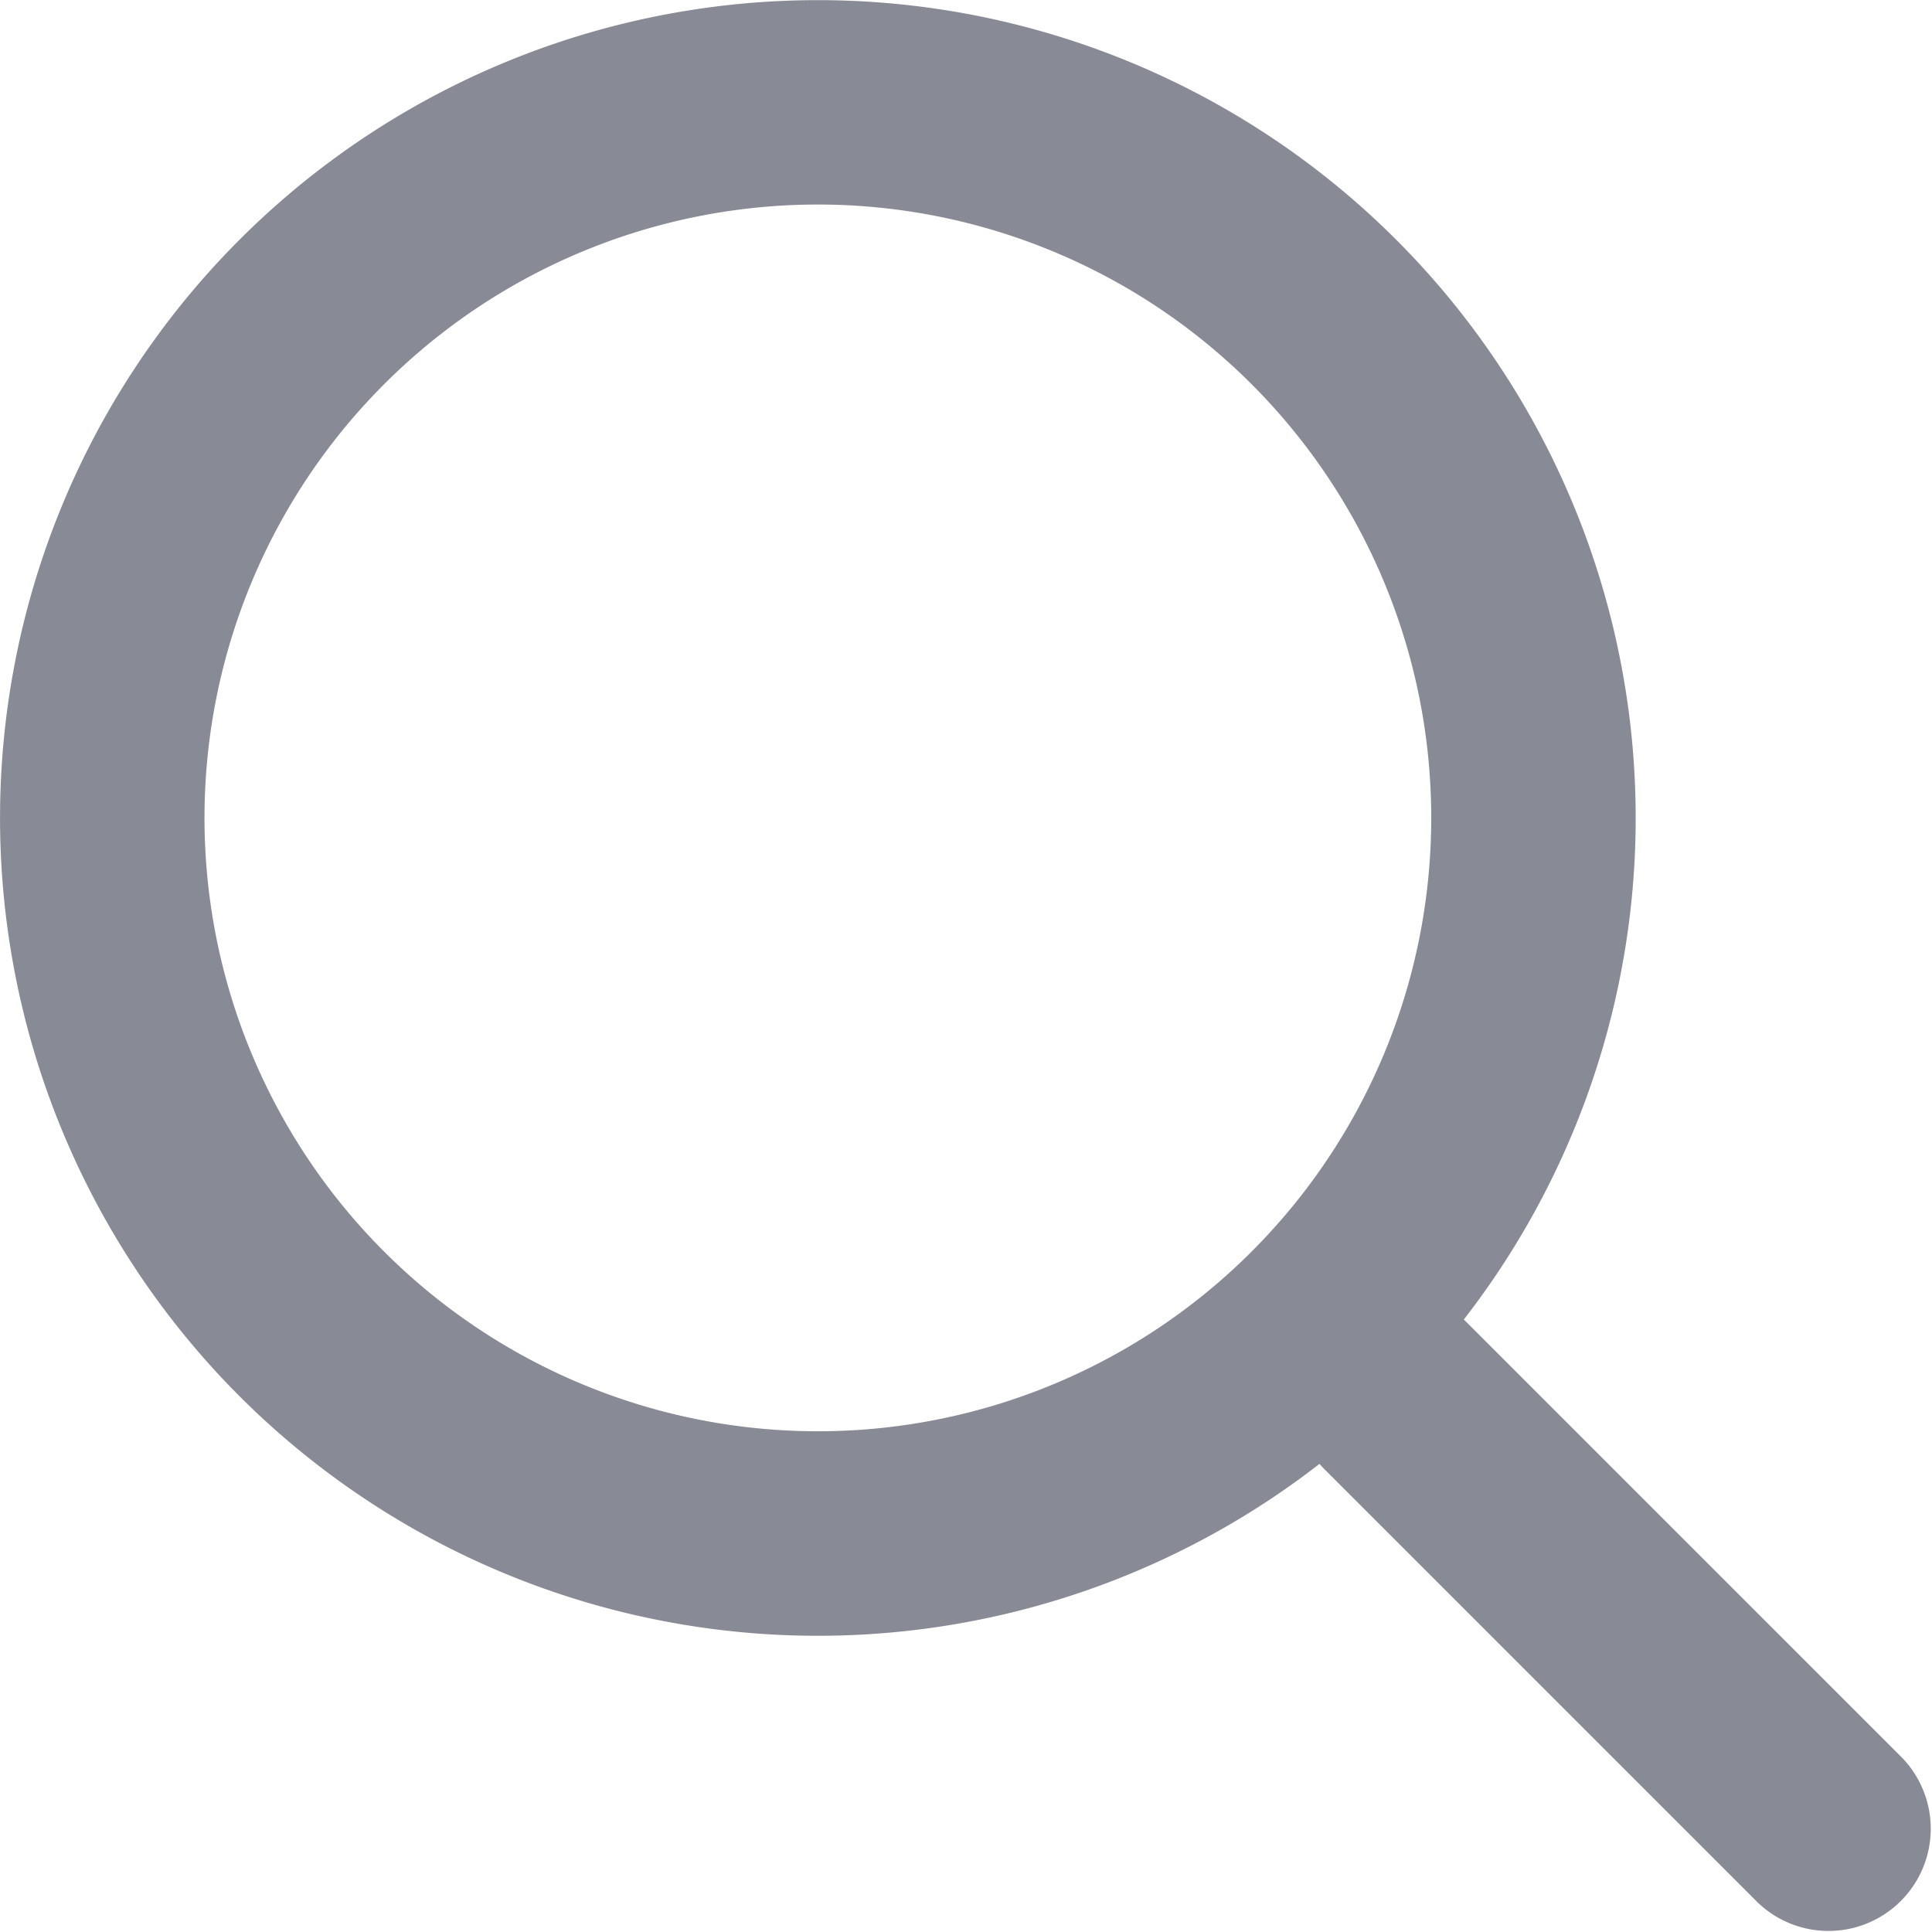 <svg xmlns="http://www.w3.org/2000/svg" width="18.899" height="18.9" viewBox="0 0 18.899 18.9">
    <path id="prefix__search" fill="#888a96" fill-rule="evenodd" d="M18.319 14.433a8 8 0 1 0-1.412 1.412l.042.045 4.243 4.243a1 1 0 0 0 1.414-1.414l-4.243-4.243zm-2.076-9.15a6 6 0 1 1-8.485 0 6 6 0 0 1 8.485 0z" transform="translate(-4 -1.525)"/>
</svg>
